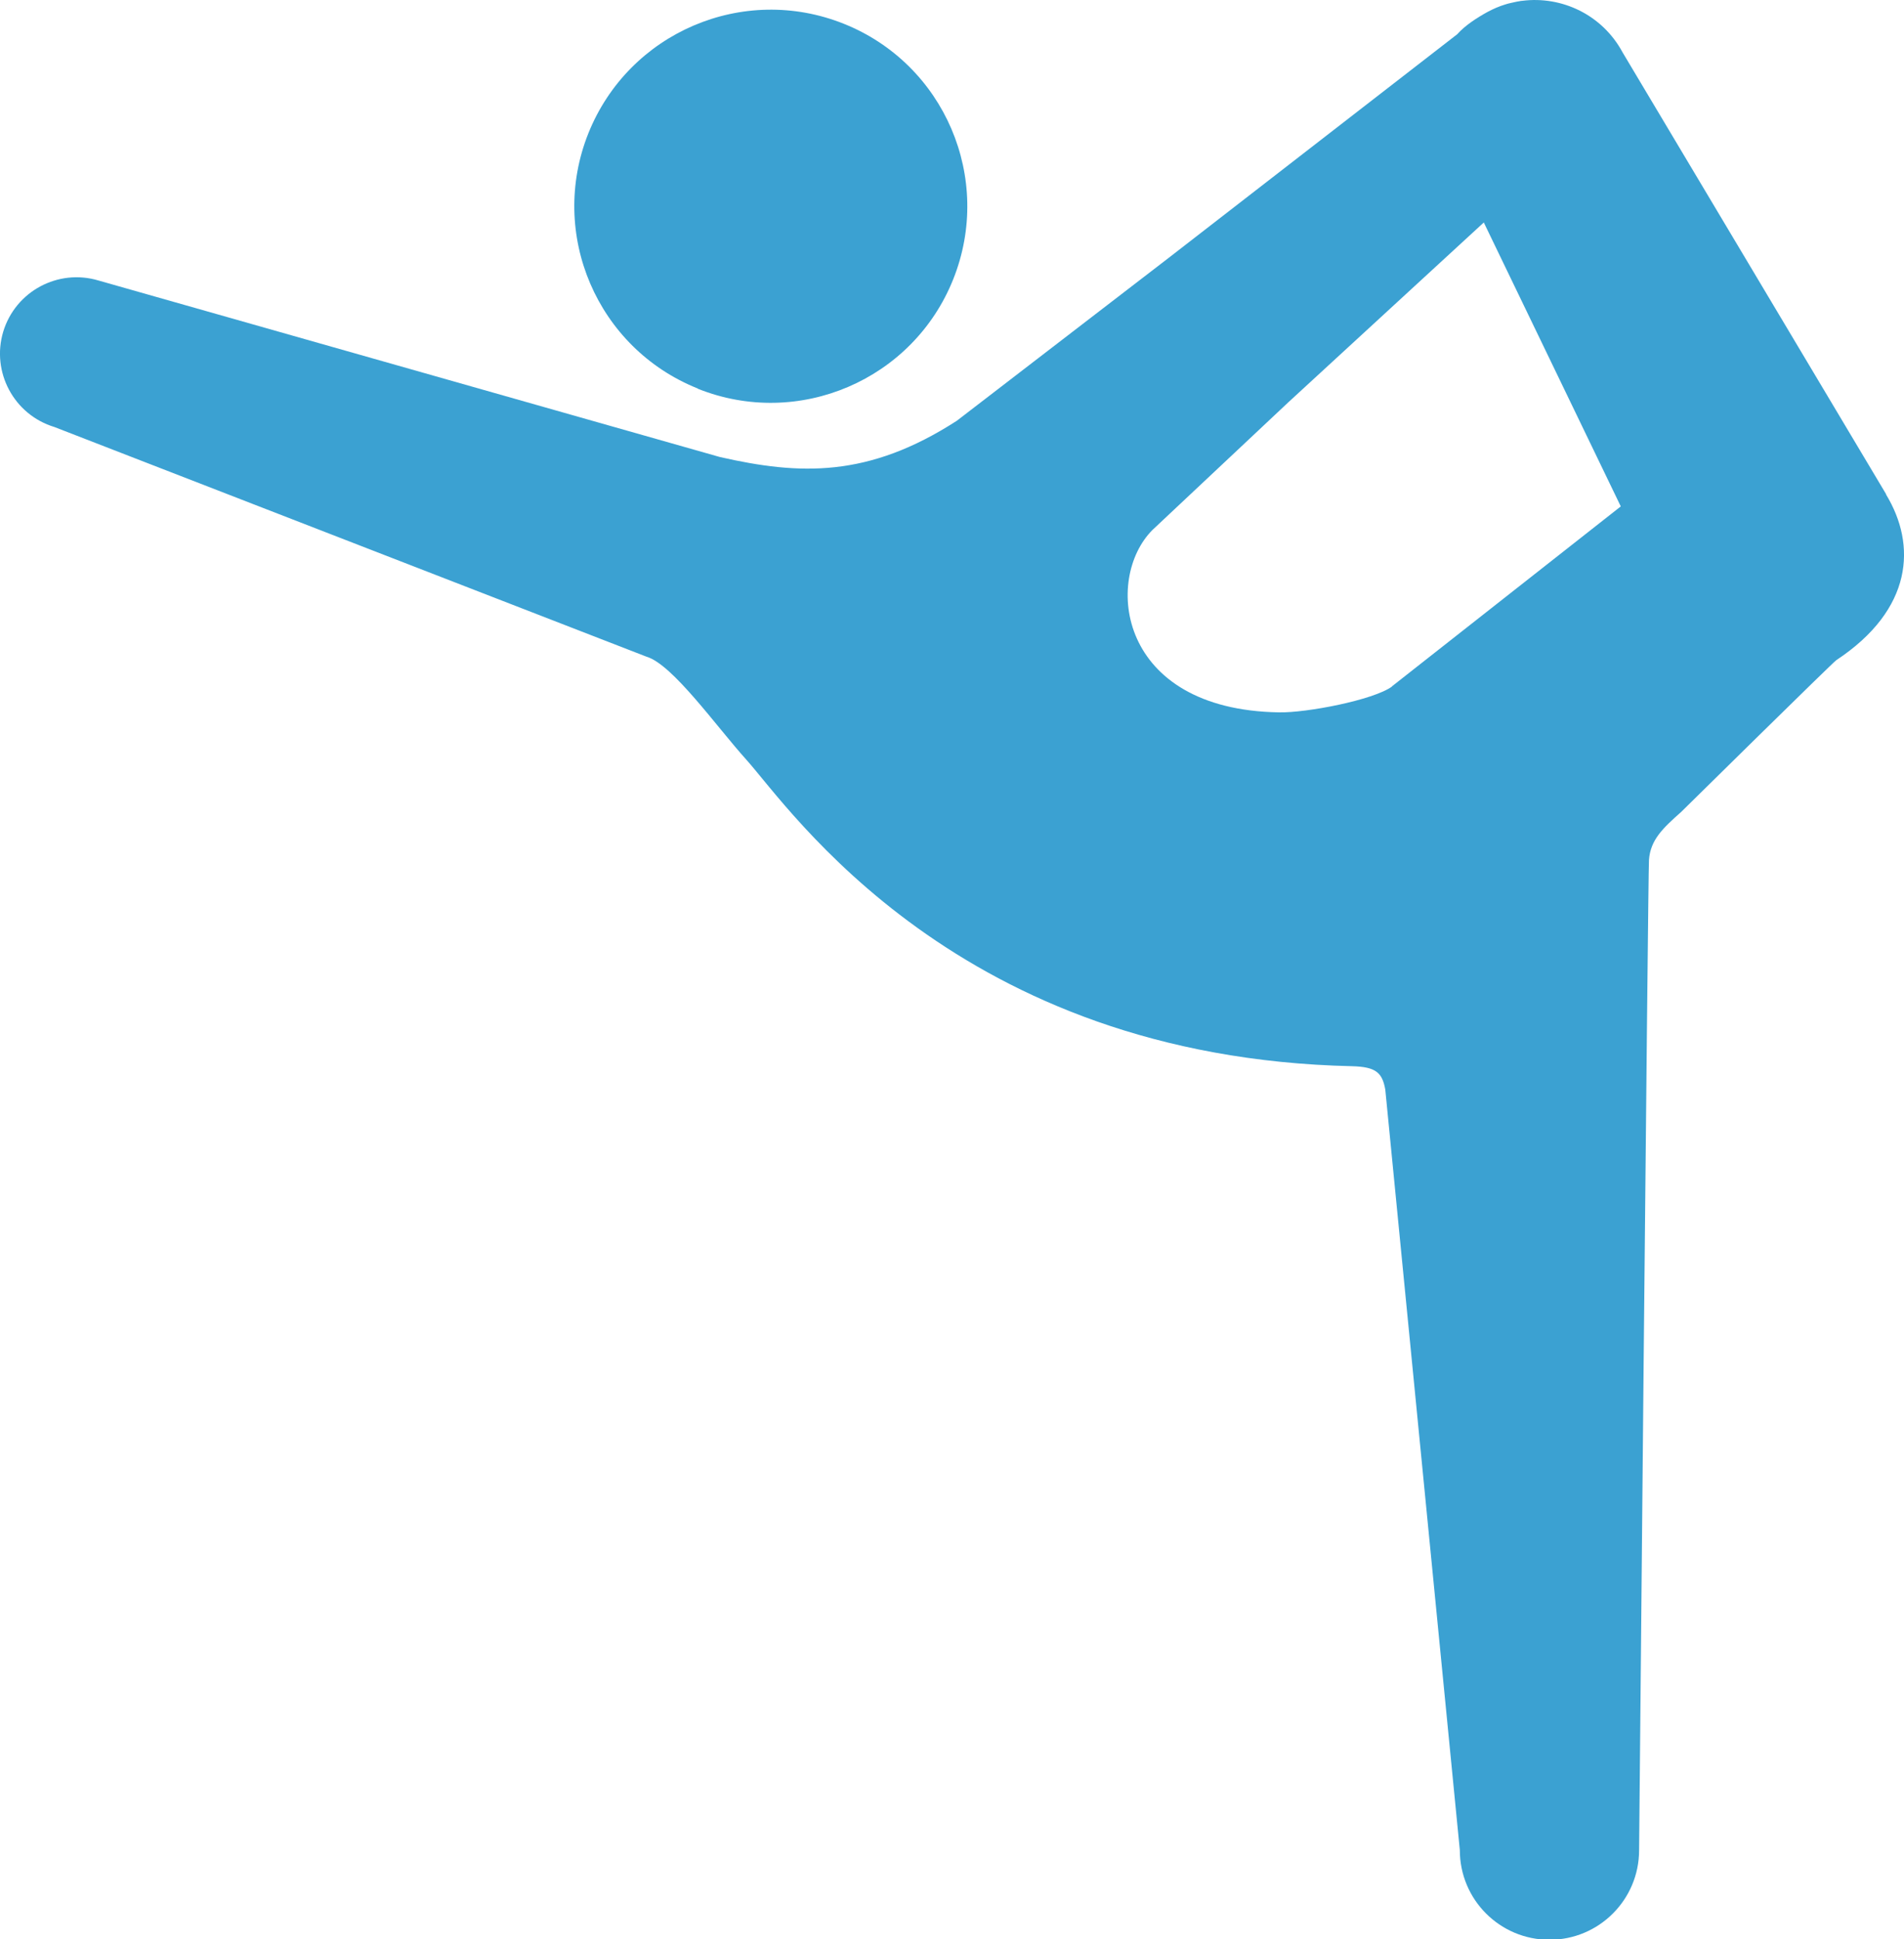 <?xml version="1.0" encoding="UTF-8"?>
<svg id="_レイヤー_2" data-name="レイヤー 2" xmlns="http://www.w3.org/2000/svg" viewBox="0 0 94.52 96.24">
  <defs>
    <style>
      .cls-1 {
        fill: #3ba1d2;
      }
    </style>
  </defs>
  <g id="_1" data-name="1">
    <g>
      <path class="cls-1" d="M34.64,19.29c5,2,10.68-.43,12.68-5.43,2-5-.43-10.68-5.43-12.68-5-2-10.67,.43-12.68,5.43-2,5,.43,10.67,5.43,12.67Z"/>
      <path class="cls-1" d="M93.63,24.52L80.55,2.6c-1-1.86-3.01-2.81-4.98-2.56-.05,0-.09,.01-.14,.02-.15,.02-.29,.06-.44,.09-.09,.02-.17,.04-.26,.07-.3,.09-.6,.22-.88,.37-.53,.29-1.13,.68-1.51,1.11l-14.38,11.14-10.46,8.04c-4.4,2.84-7.8,2.7-11.76,1.8L4.89,13.92c-2-.6-4.12,.53-4.73,2.54-.6,2,.53,4.12,2.54,4.73l29.4,11.4c1.29,.38,3.47,3.47,4.96,5.12,2.17,2.42,10.46,14.76,30.06,15.2,1.2,.03,1.5,.33,1.65,1.16l3.7,37.74c0,2.46,1.99,4.45,4.45,4.45s4.45-1.99,4.45-4.45c0,0,.44-48.31,.49-49.13,.07-1.01,.7-1.59,1.6-2.39,0,0,7.56-7.45,7.7-7.53,3.81-2.52,3.99-5.72,2.47-8.22Zm-24.53,9.55c-.92,.67-4.25,1.31-5.61,1.28-8.01-.13-8.7-6.62-6.28-9.05l6.75-6.34,9.7-8.92,6.8,14.09-11.36,8.93Z"/>
    </g>
  </g>
</svg>